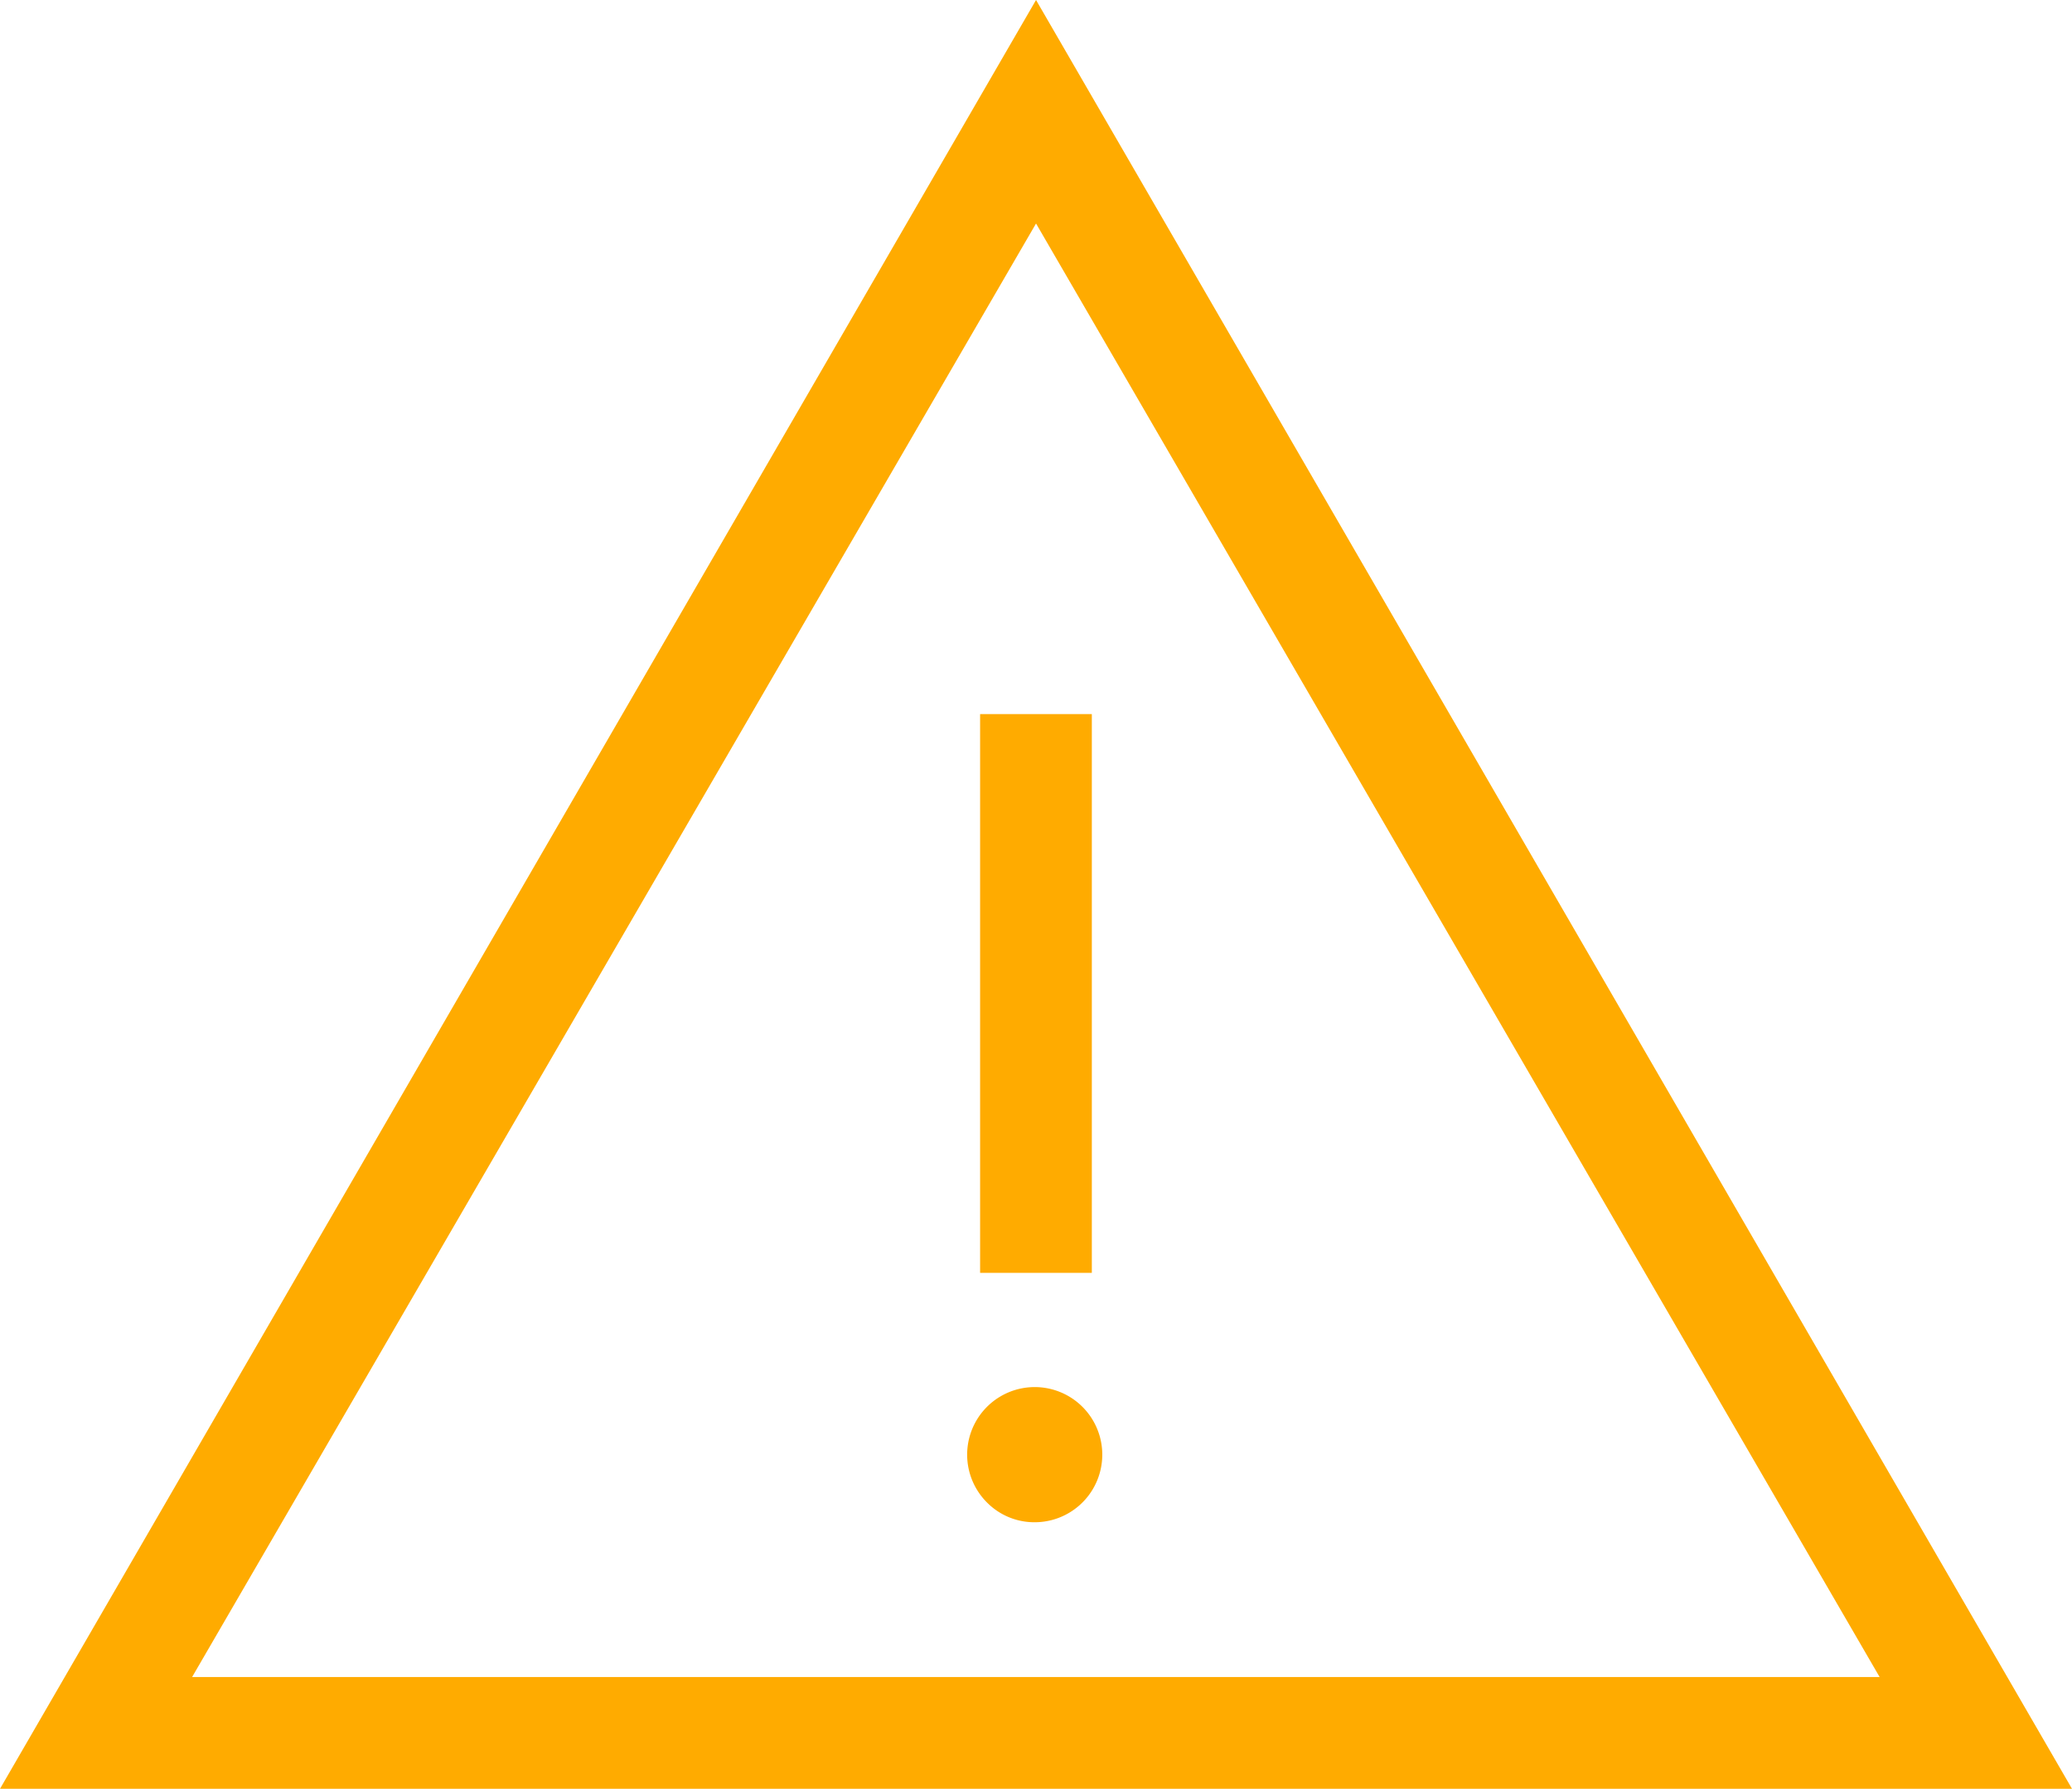 <svg xmlns="http://www.w3.org/2000/svg" xmlns:xlink="http://www.w3.org/1999/xlink" width="31.527" height="27.211" viewBox="0 0 31.527 27.211">
  <defs>
    <clipPath id="clip-path">
      <rect id="Rectangle_1318" data-name="Rectangle 1318" width="31.527" height="27.211" fill="#ffab00"/>
    </clipPath>
  </defs>
  <g id="Group_313" data-name="Group 313" clip-path="url(#clip-path)">
    <path id="Path_1102" data-name="Path 1102" d="M0,27.211,15.764,0,31.527,27.211Zm2.923-1.7H28.6L15.764,3.4Zm12.84-2.355a1.028,1.028,0,1,0-.745-.3,1.013,1.013,0,0,0,.745.3m-.85-3.793h1.7v-8.5h-1.7Z" fill="#ffab00"/>
  </g>
</svg>
